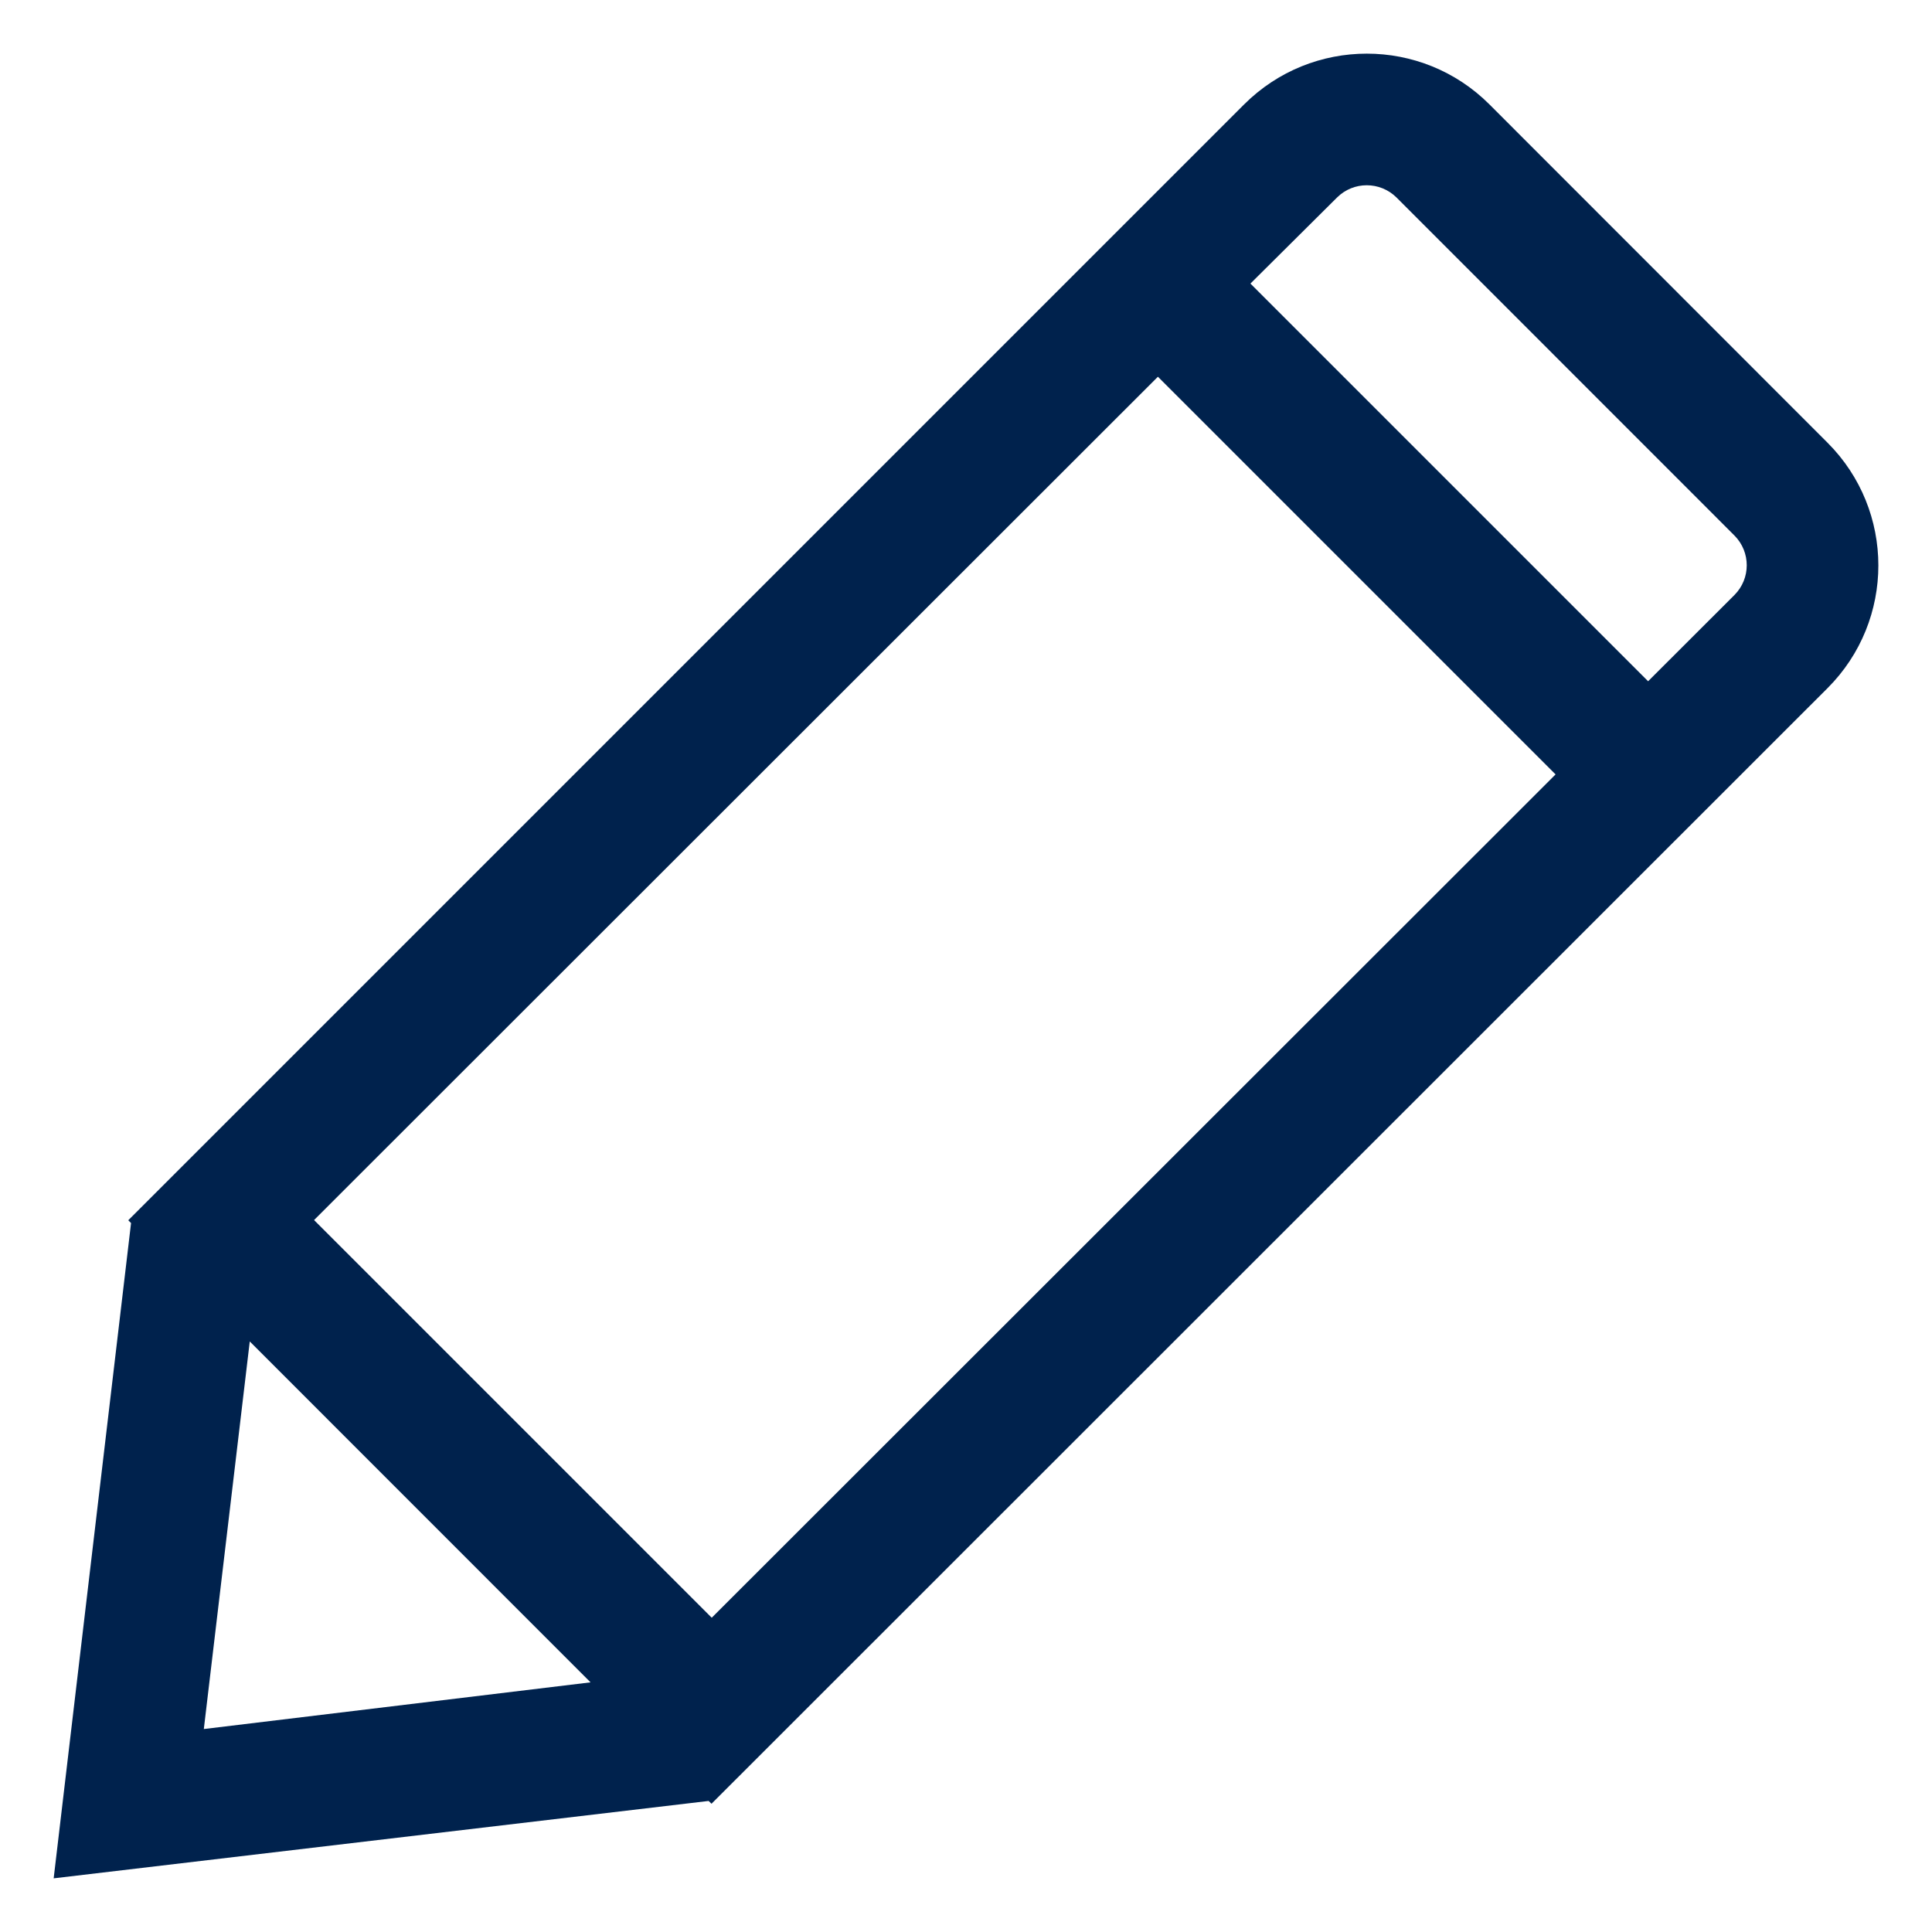 <svg viewBox="0 0 18 18" fill="none" xmlns="http://www.w3.org/2000/svg">
    <path fill-rule="evenodd" clip-rule="evenodd"
          d="M6.629 16.805L6.602 16.779L0.5 17.5L1.221 11.395L1.195 11.369L11.591 0.973C12.223 0.342 13.246 0.342 13.877 0.973L17.027 4.125C17.658 4.756 17.658 5.78 17.027 6.411L6.629 16.805ZM13.011 1.84C12.857 1.688 12.61 1.688 12.457 1.84L11.65 2.642L15.355 6.347L16.16 5.543C16.312 5.39 16.312 5.143 16.16 4.99L13.011 1.84ZM10.788 3.51L14.493 7.215L6.631 15.072L2.926 11.367L10.788 3.51ZM5.502 15.674L2.327 12.498L1.899 16.109L5.502 15.674Z"
          fill="#00224D"/>
</svg>
